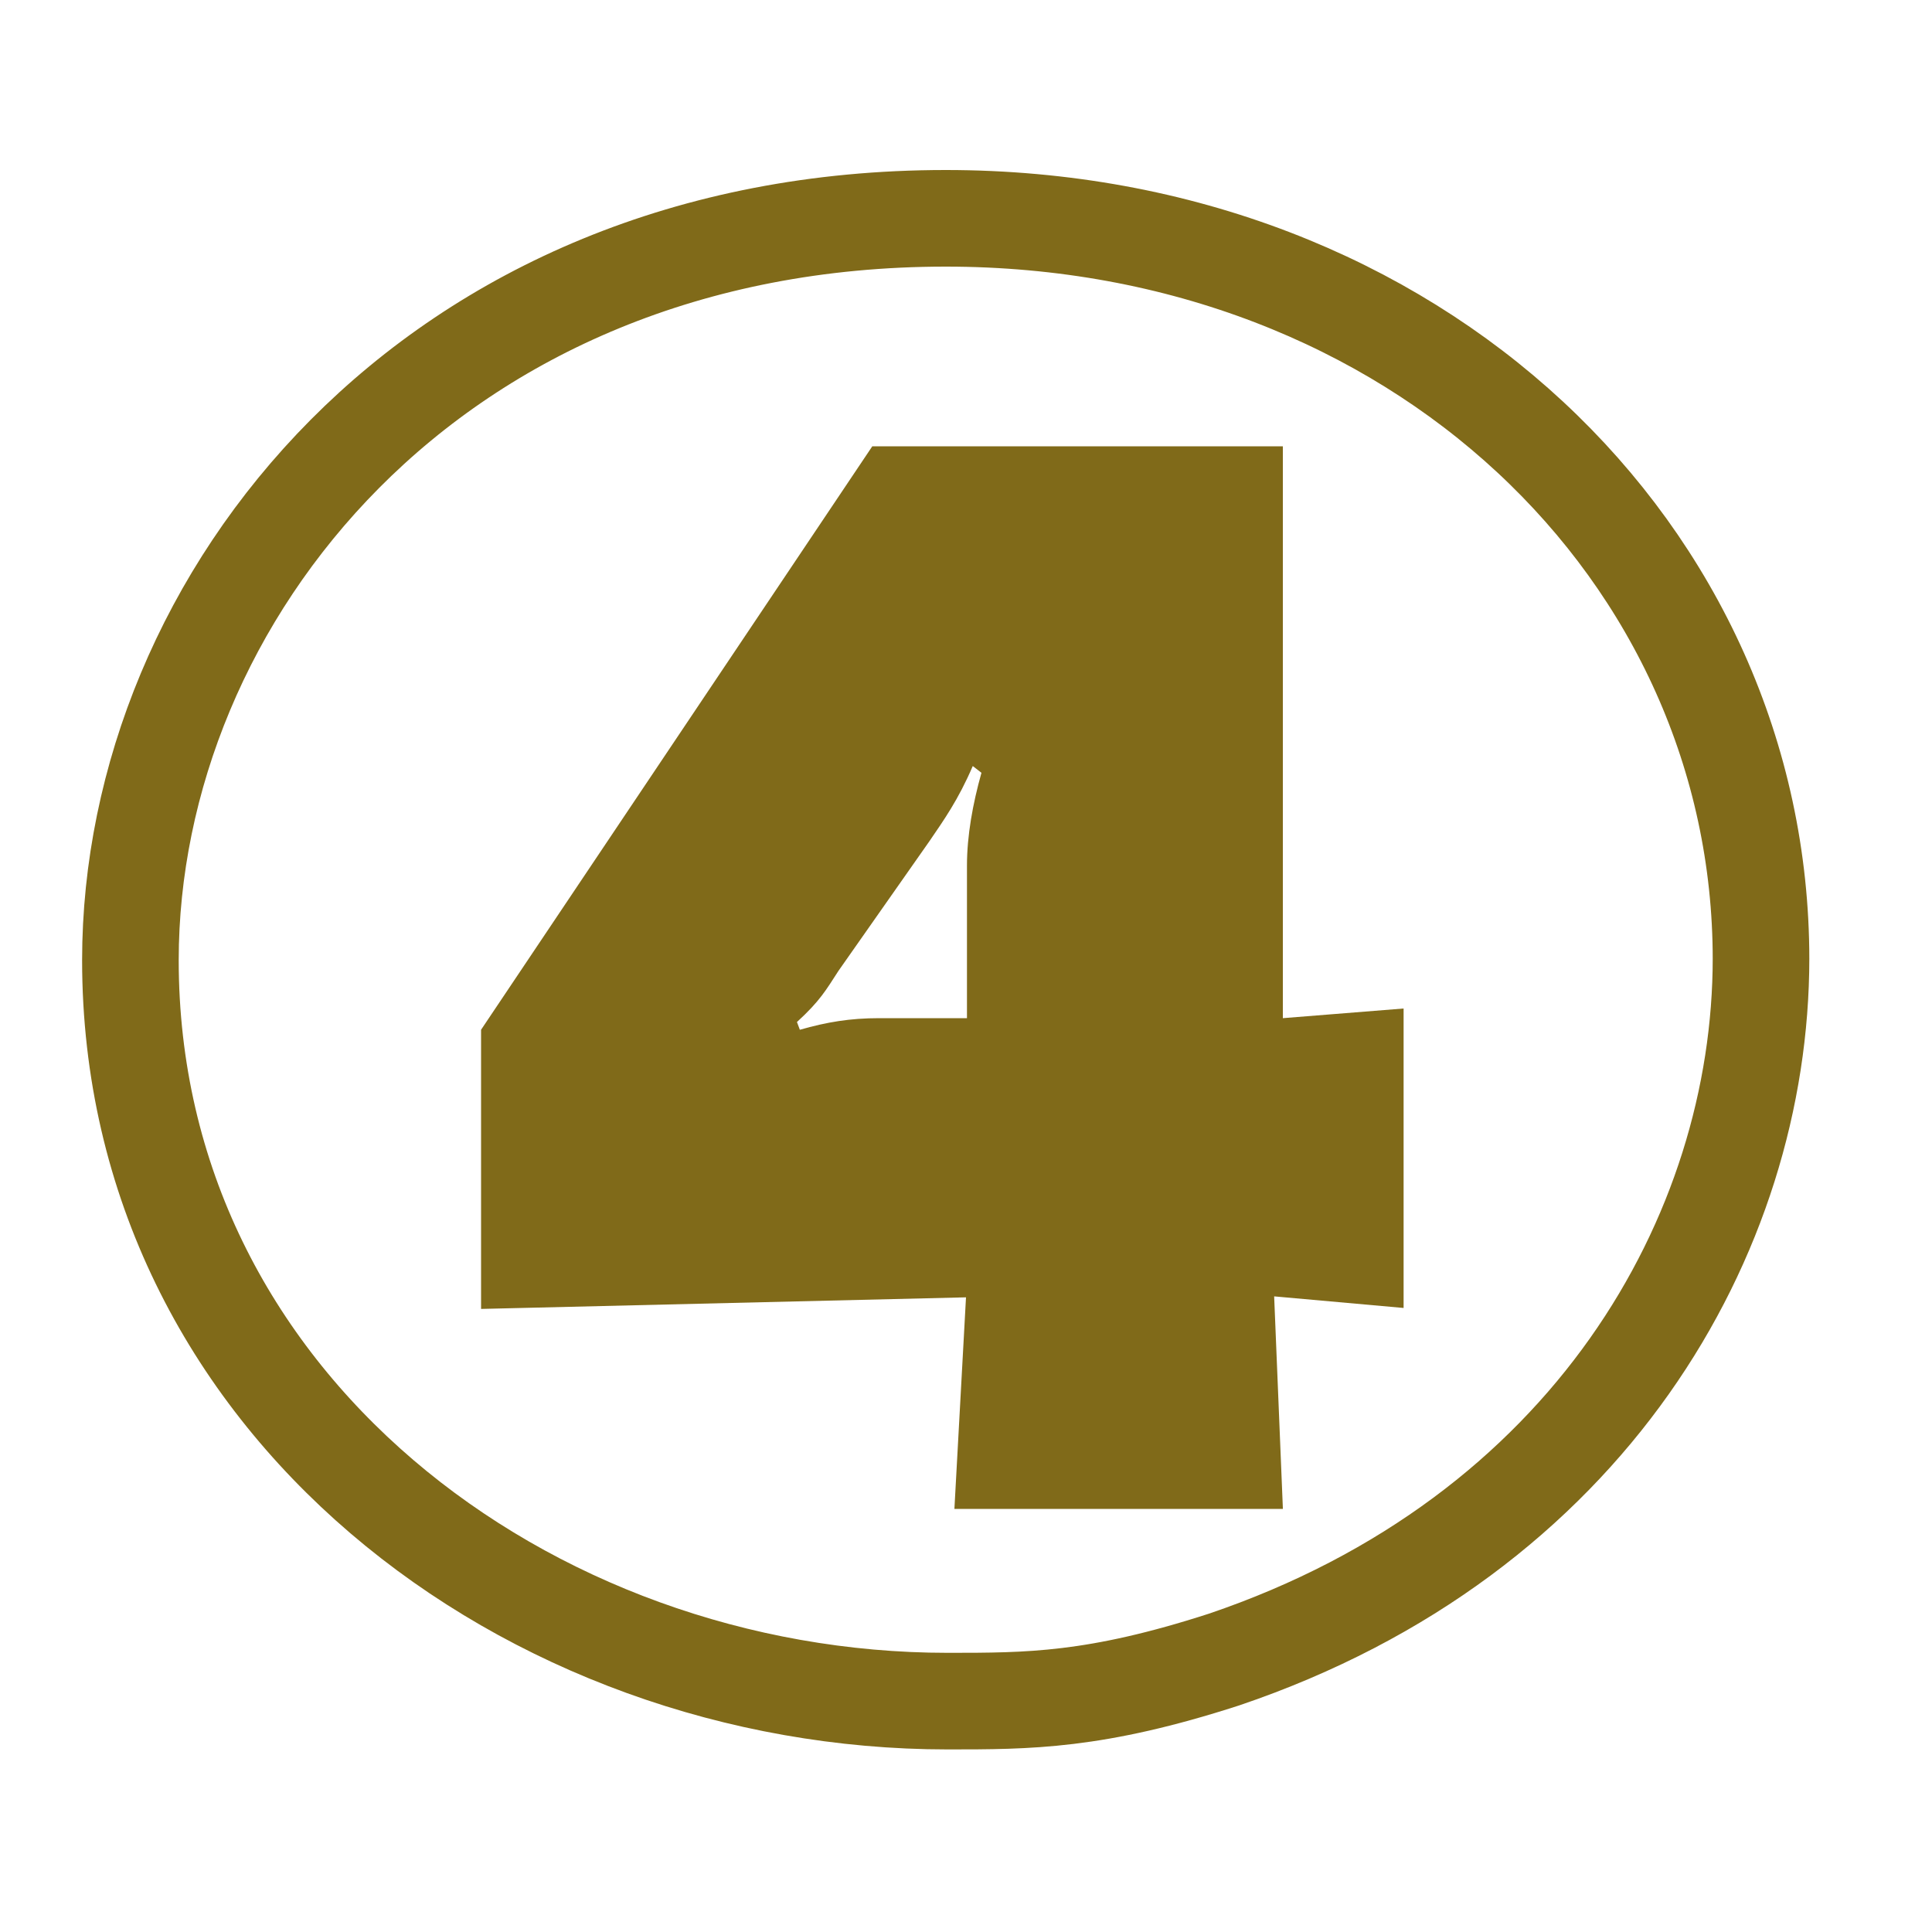 <?xml version="1.0" encoding="UTF-8"?>
<svg id="_レイヤー_1" data-name="レイヤー 1" xmlns="http://www.w3.org/2000/svg" viewBox="0 0 20 20">
  <defs>
    <style>
      .cls-1, .cls-2 {
        fill: none;
      }

      .cls-2 {
        stroke: #806a19;
      }

      .cls-3 {
        fill: #806a19;
      }
    </style>
  </defs>
  <rect class="cls-1" width="20" height="20"/>
  <path class="cls-2" d="M18.23,9.92c0,2.86-1.78,5.98-5.56,7.26-1.33.43-2.02.43-2.86.43-4.34,0-8.46-3.09-8.46-7.67,0-3.74,3.11-7.68,8.44-7.68,4.88,0,8.44,3.48,8.44,7.67Z"/>
  <path class="cls-3" d="M13.28,15.62h-3.4l.12-2.19-5.02.12v-2.89l4.05-6.04h4.25v5.92l1.25-.1v3.1l-1.34-.12.09,2.19ZM10.01,10.54v-1.58c0-.31.06-.64.15-.96l-.09-.07c-.15.35-.3.56-.45.78l-.94,1.34c-.13.2-.19.31-.43.53l.03.08c.28-.08.52-.12.82-.12h.91Z"/>
</svg>